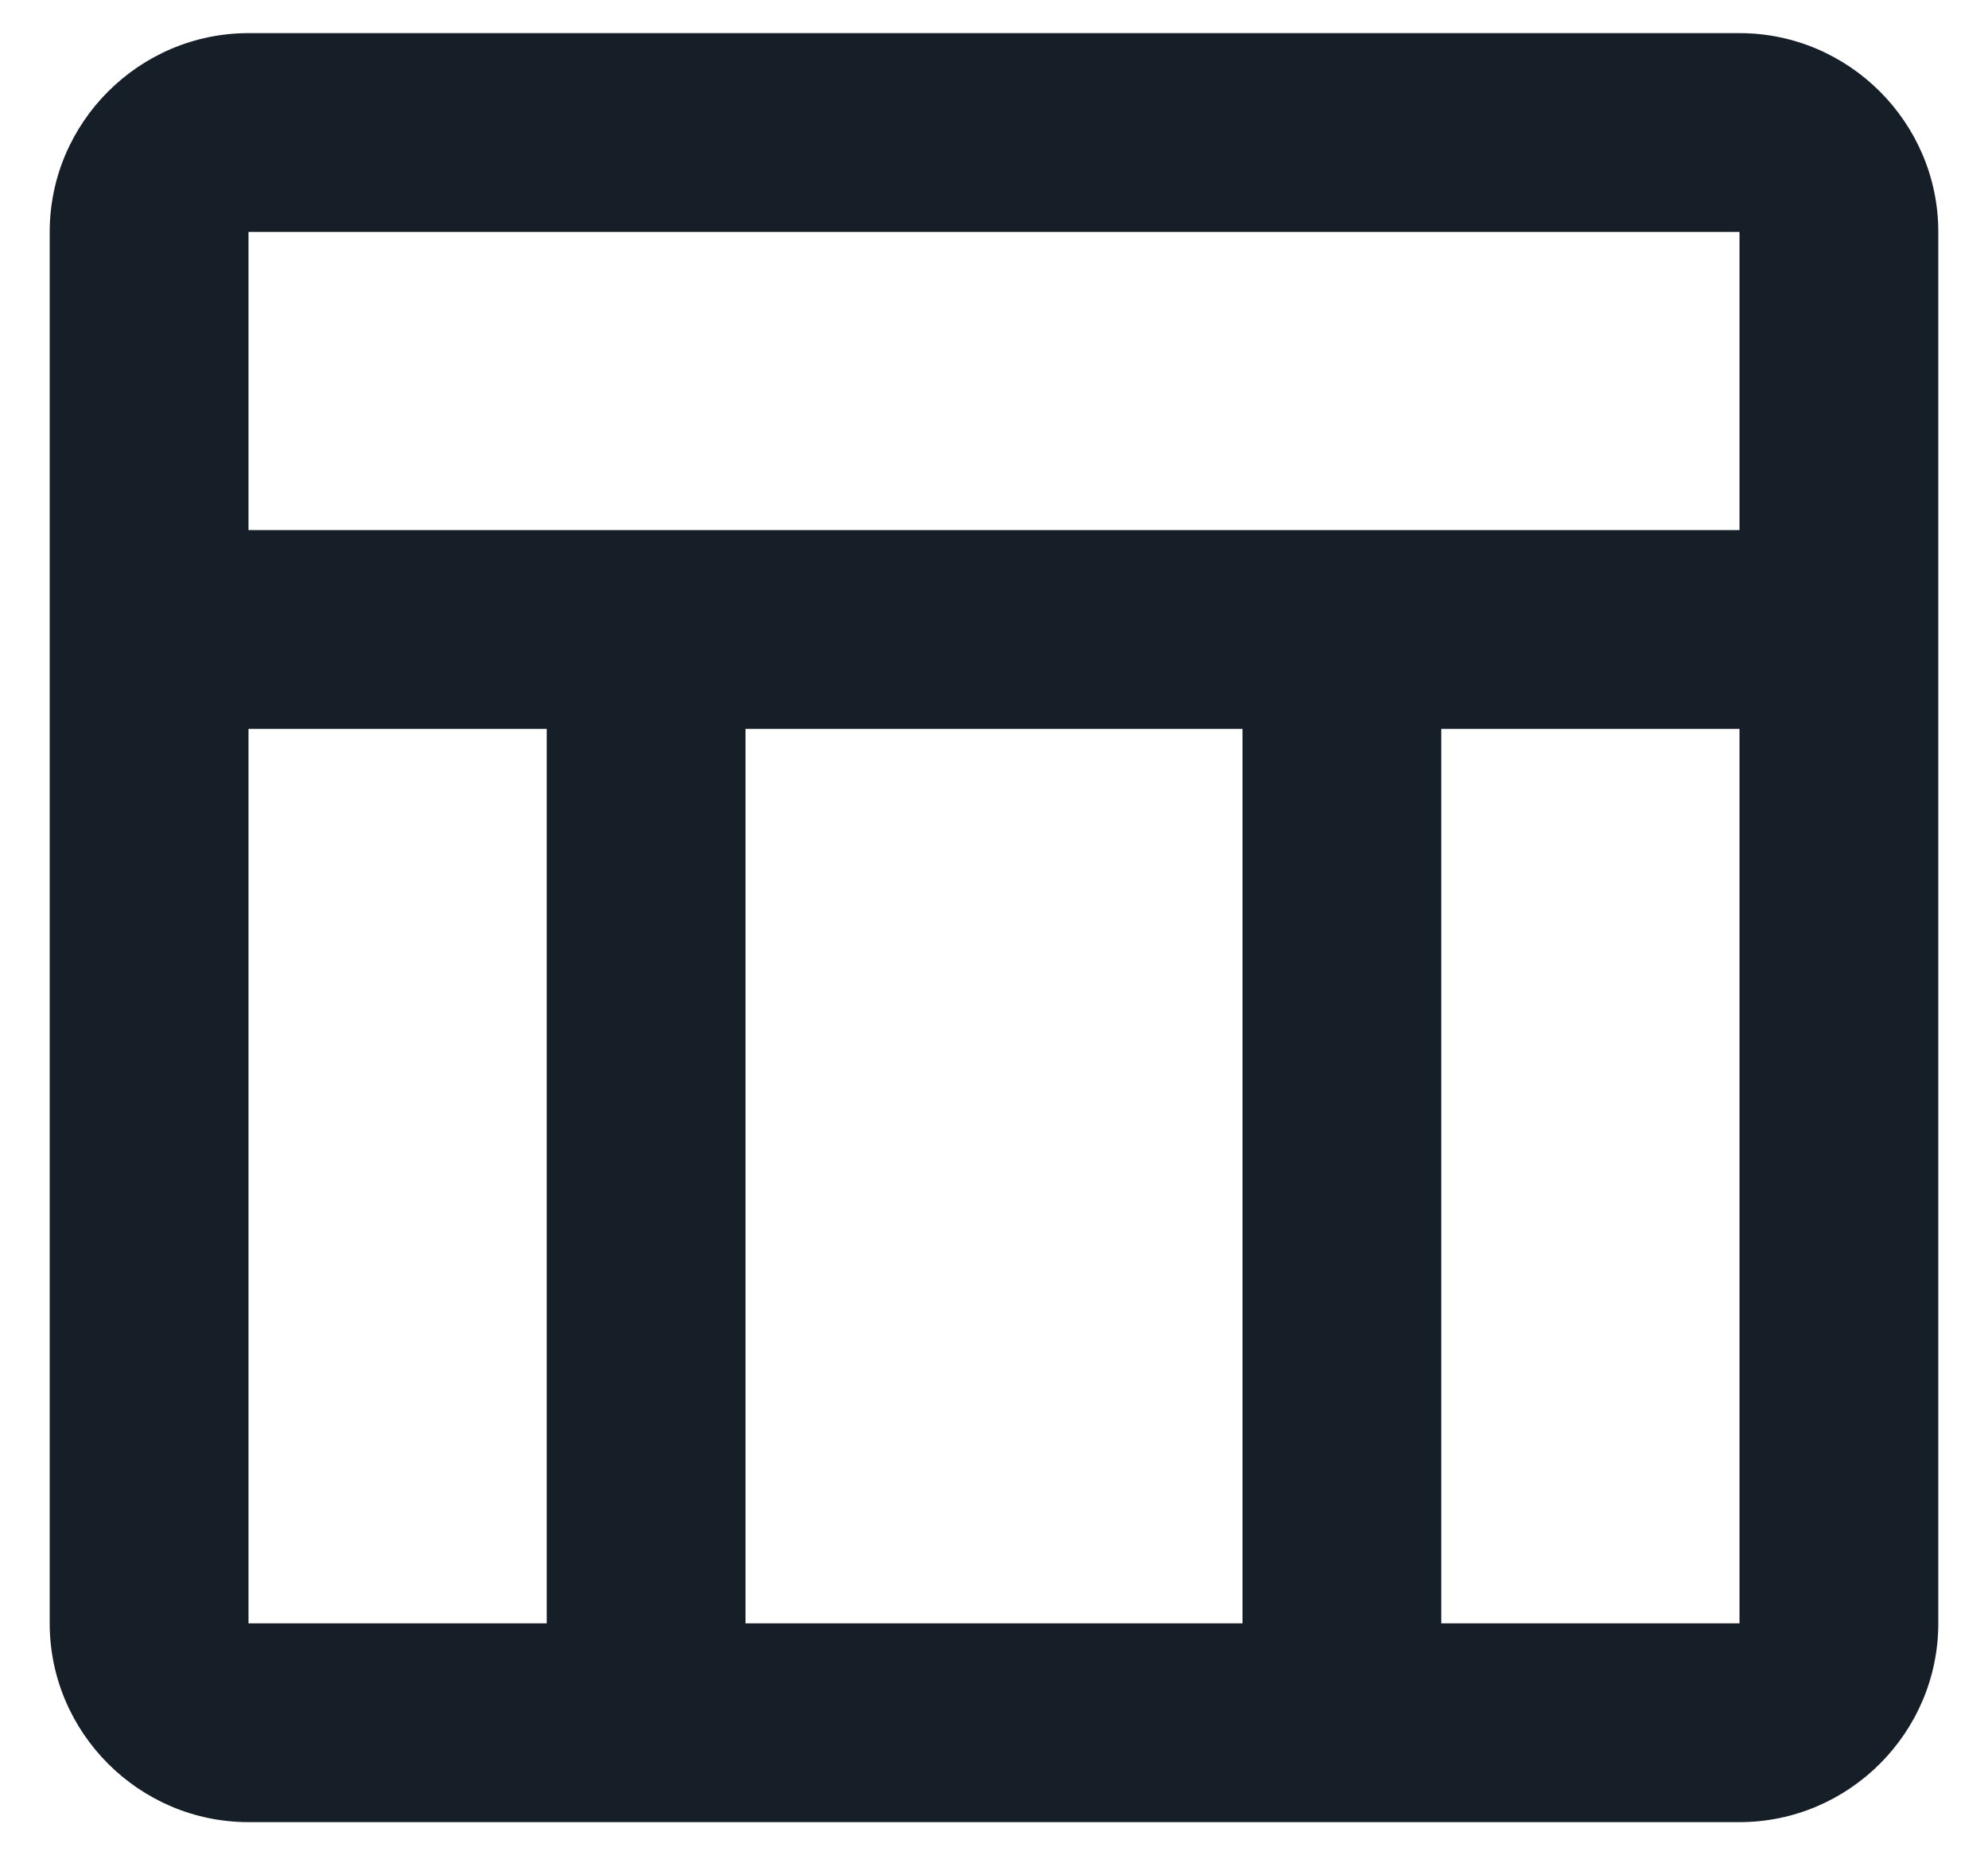 <svg width="30" height="28" viewBox="0 0 30 28" fill="none" xmlns="http://www.w3.org/2000/svg">
<path d="M26.25 0.5H3.75C2.1 0.5 0.75 1.85 0.75 3.5V24.5C0.75 26.15 2.1 27.5 3.75 27.5H26.25C27.9 27.5 29.25 26.15 29.25 24.5V3.5C29.25 1.85 27.9 0.5 26.25 0.5ZM26.25 3.5V8H3.75V3.5H26.25ZM18.75 24.5H11.25V11H18.75V24.5ZM3.75 11H8.25V24.5H3.75V11ZM21.75 24.5V11H26.25V24.5H21.75Z" fill="#161F27"/>
</svg>
